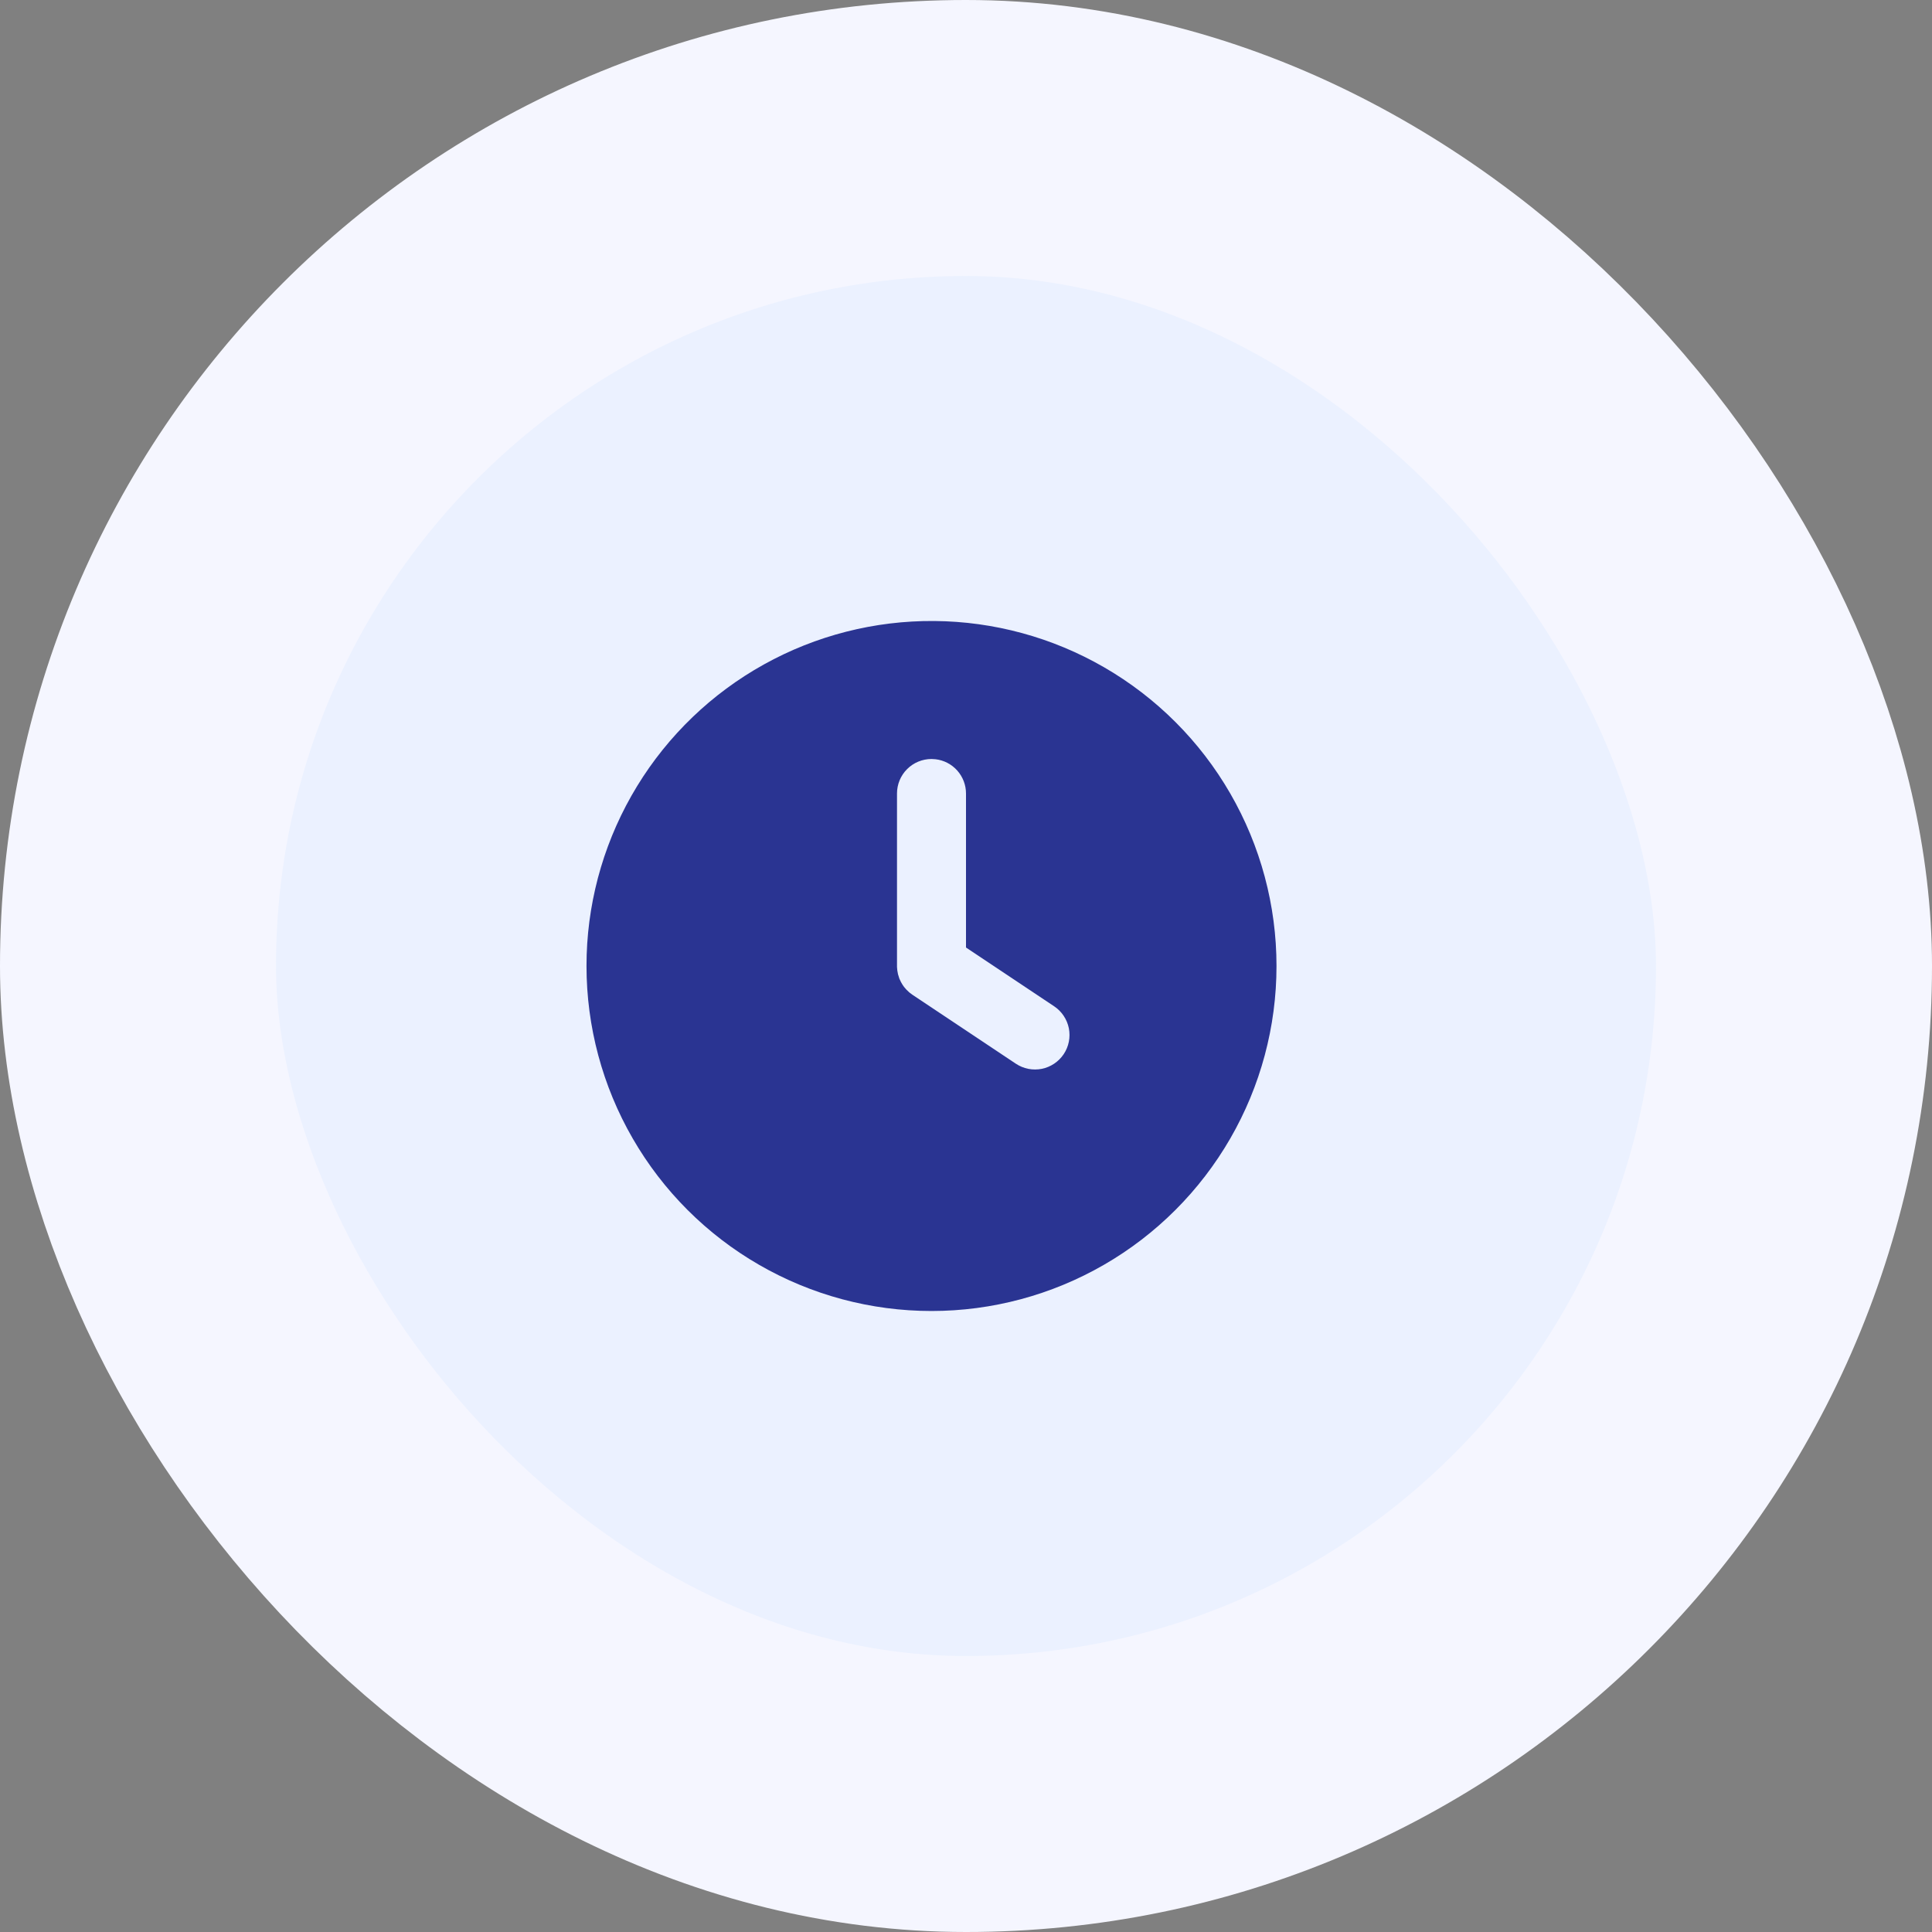 <svg width="56" height="56" viewBox="0 0 56 56" fill="none" xmlns="http://www.w3.org/2000/svg">
<rect x="0" y="0" width="56" height="56" fill="#808080" stroke="none"/>
<rect x="4" y="4" width="48" height="48" rx="24" fill="#EBF1FF"/>
<rect x="4" y="4" width="48" height="48" rx="24" stroke="#F5F6FF" stroke-width="8"/>
<g clip-path="url(#clip0_490_6912)">
<path d="M32 19.34C33.52 20.218 34.783 21.48 35.66 23C36.538 24.52 37 26.245 37 28C37 29.756 36.538 31.48 35.66 33C34.782 34.52 33.52 35.783 32 36.66C30.48 37.538 28.755 38 27 38C25.244 38 23.52 37.538 22 36.66C20.48 35.783 19.217 34.52 18.34 33C17.462 31.48 17 29.755 17 28L17.005 27.676C17.061 25.949 17.564 24.266 18.464 22.791C19.364 21.316 20.631 20.099 22.141 19.26C23.651 18.42 25.353 17.986 27.081 18C28.809 18.014 30.504 18.476 32 19.34ZM27 22C26.735 22 26.48 22.105 26.293 22.293C26.105 22.48 26 22.735 26 23V28.026L26.009 28.131L26.029 28.238L26.069 28.367L26.117 28.469L26.163 28.547L26.205 28.607L26.274 28.687L26.362 28.77L26.445 28.832L29.445 30.832C29.554 30.905 29.677 30.955 29.806 30.981C29.934 31.006 30.067 31.006 30.196 30.981C30.325 30.955 30.447 30.904 30.556 30.831C30.665 30.758 30.759 30.664 30.832 30.555C30.905 30.446 30.956 30.323 30.981 30.194C31.007 30.065 31.006 29.933 30.981 29.804C30.955 29.675 30.904 29.553 30.831 29.444C30.758 29.334 30.664 29.241 30.555 29.168L28 27.464V23C28 22.755 27.91 22.519 27.747 22.335C27.584 22.152 27.36 22.035 27.117 22.007L27 22Z" fill="#2A3492"/>
</g>
<defs>
<clipPath id="clip0_490_6912">
<rect width="24" height="24" fill="white" transform="translate(15 16)"/>
</clipPath>
</defs>
</svg>
